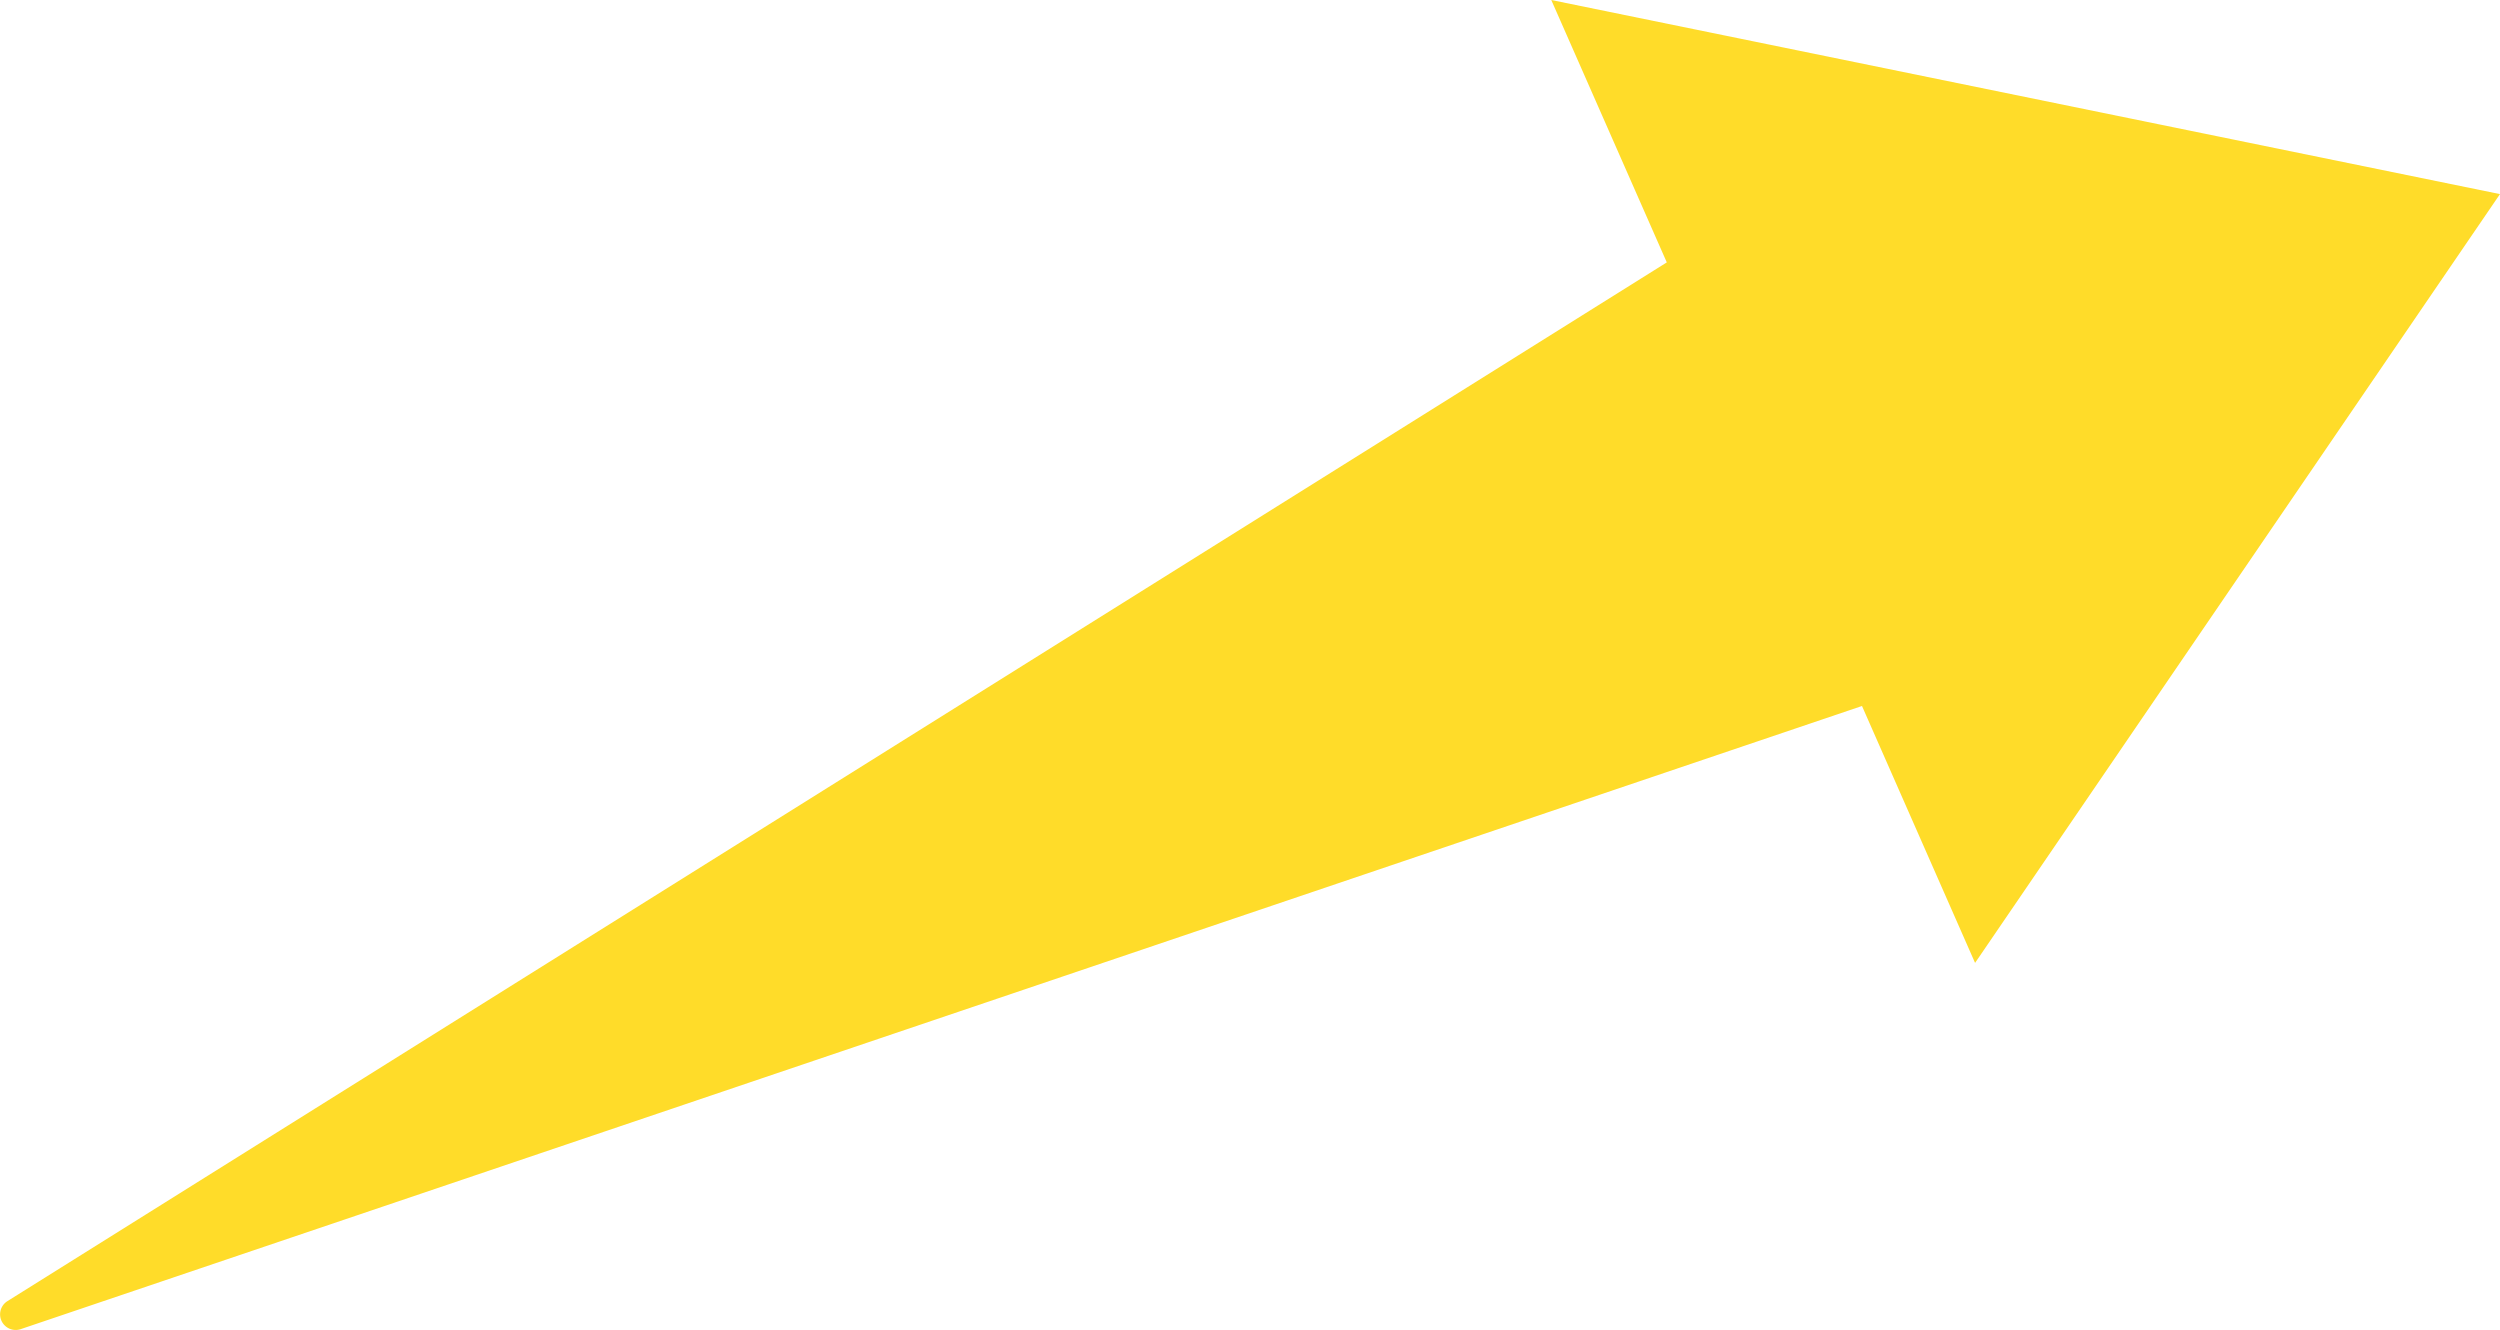 <svg id="グループ_572" data-name="グループ 572" xmlns="http://www.w3.org/2000/svg" xmlns:xlink="http://www.w3.org/1999/xlink" width="82.044" height="43.647" viewBox="0 0 82.044 43.647">
  <defs>
    <clipPath id="clip-path">
      <rect id="長方形_140" data-name="長方形 140" width="82.044" height="43.647" fill="none"/>
    </clipPath>
  </defs>
  <g id="グループ_571" data-name="グループ 571" transform="translate(0 0)" clip-path="url(#clip-path)">
    <path id="パス_442" data-name="パス 442" d="M82.043,6.37,50.909,0,54.7,8.611.244,42.7a.512.512,0,0,0,.436.919L61.106,23.169,64.817,31.6Z" transform="translate(0 0)" fill="#ffdc29"/>
  </g>
</svg>
